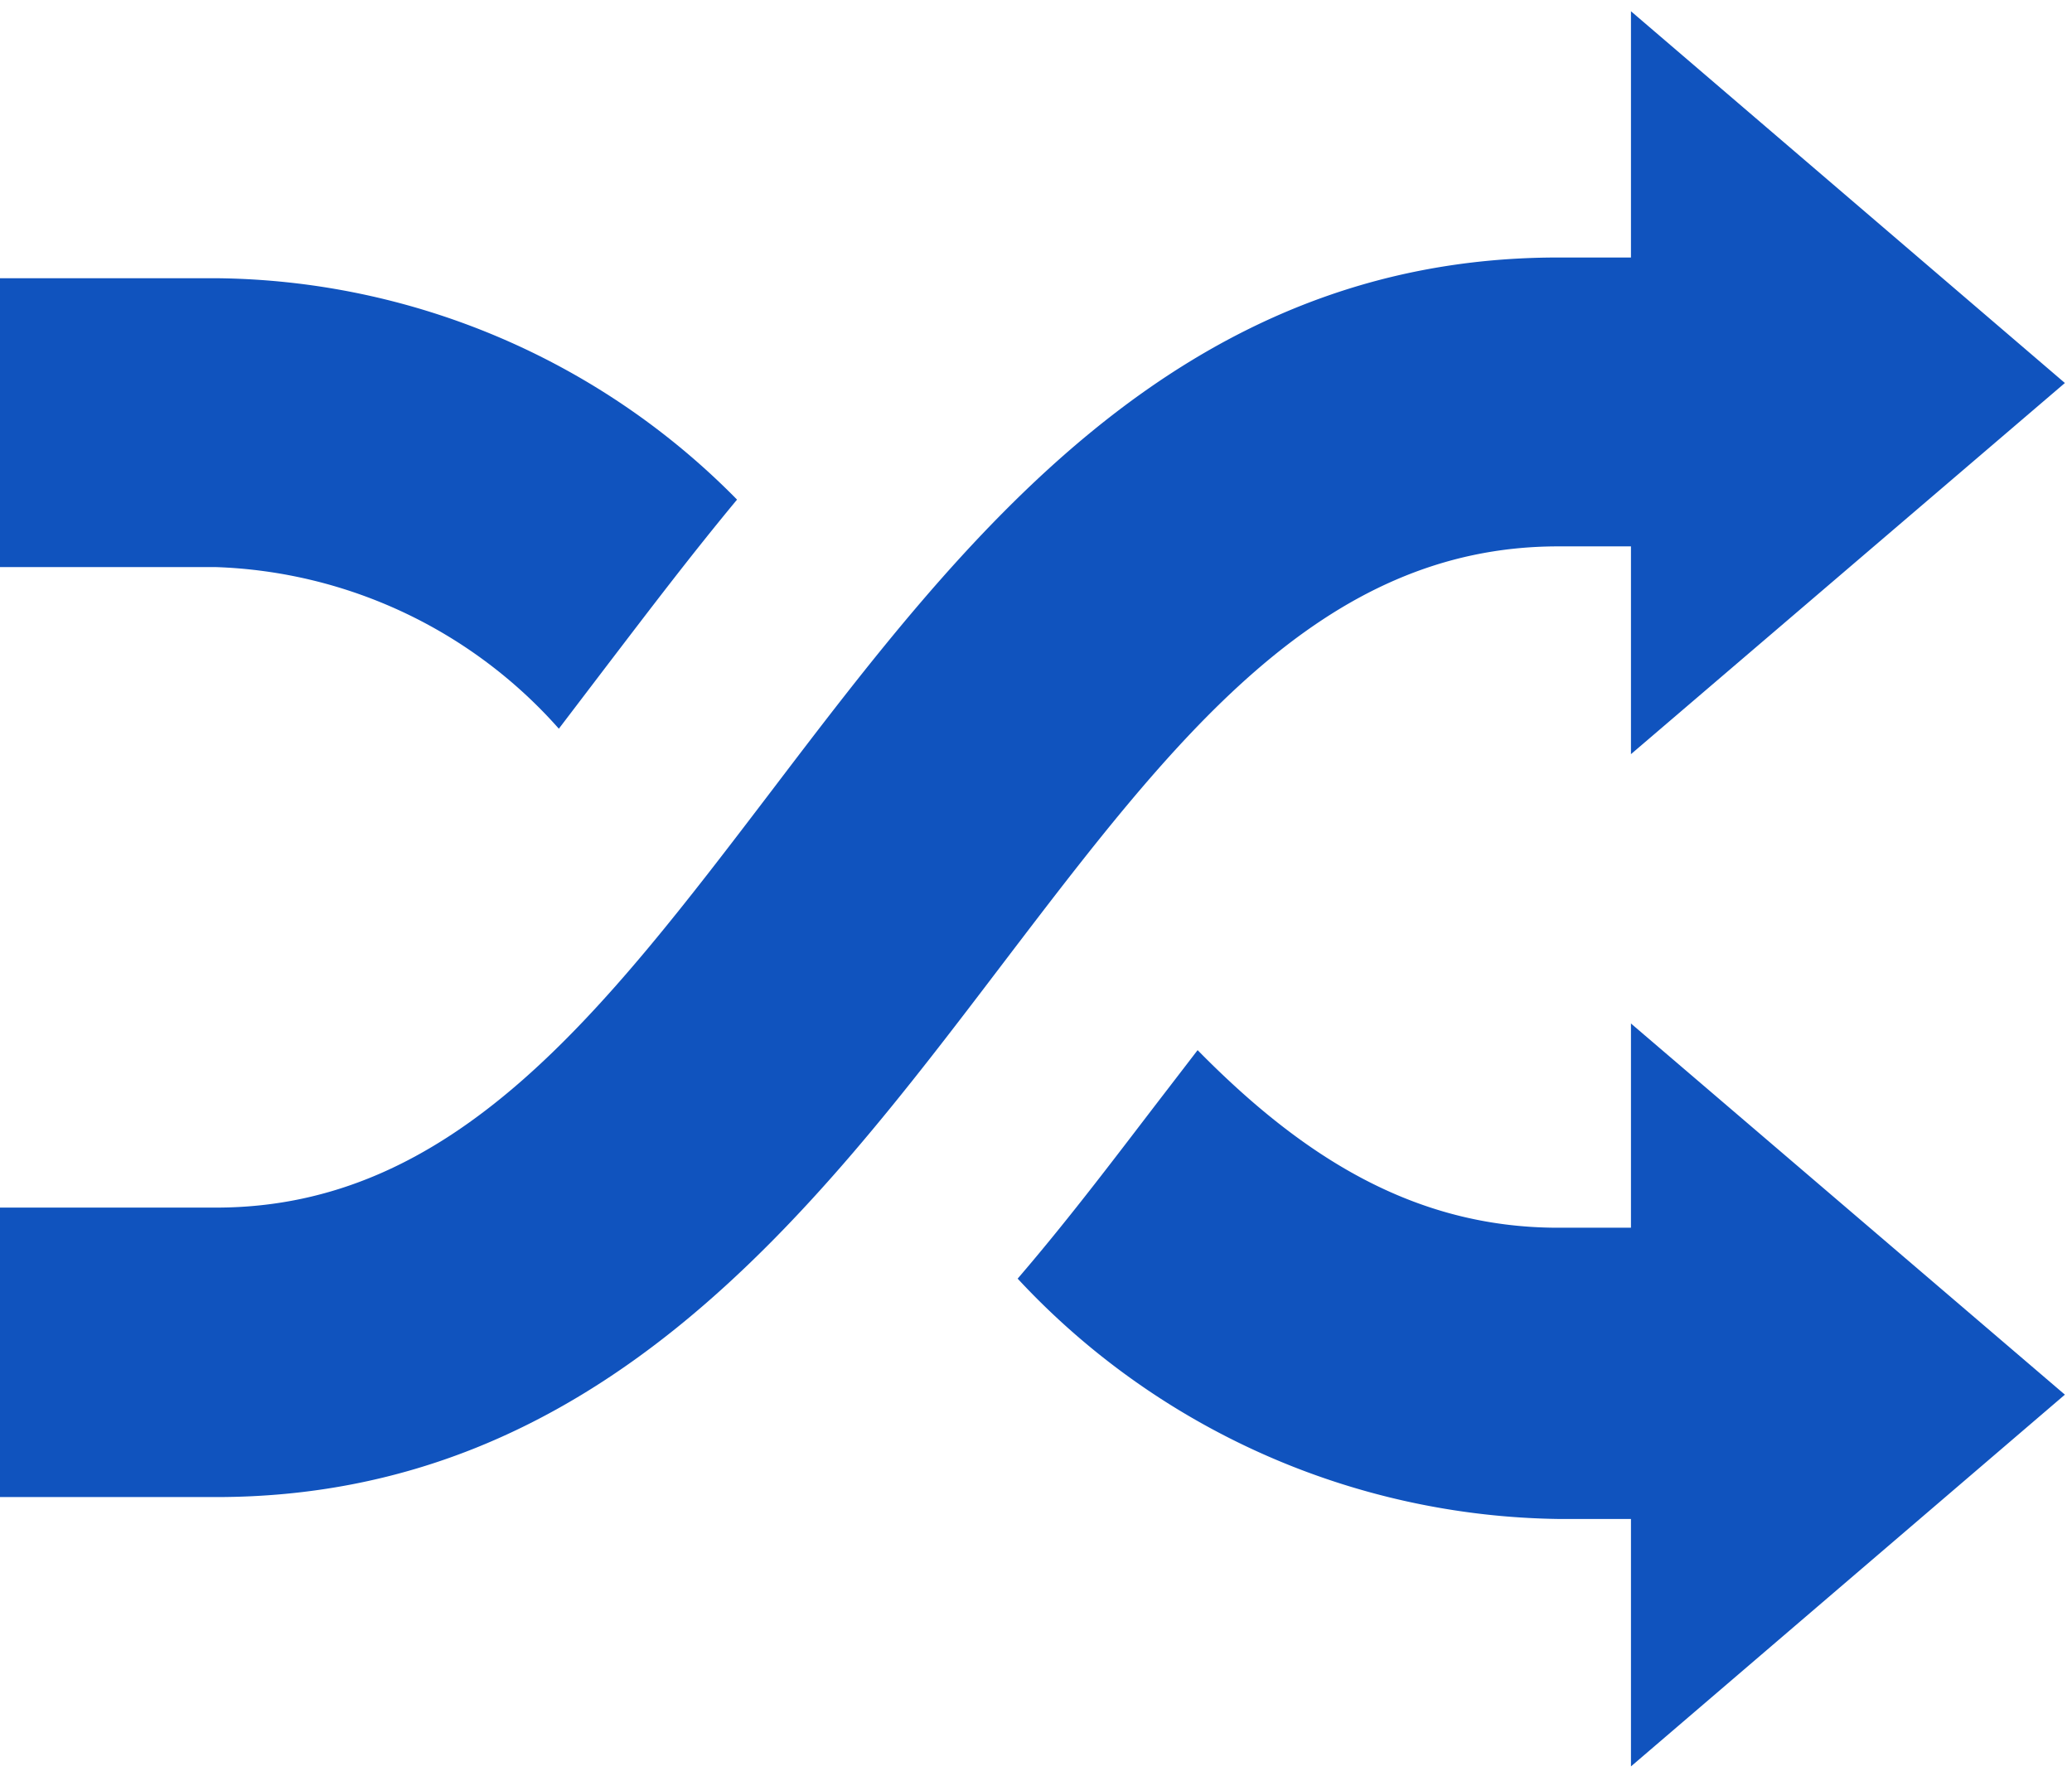 <svg id="レイヤー_1" data-name="レイヤー 1" xmlns="http://www.w3.org/2000/svg" width="35" height="30" viewBox="0 0 35 30"><defs><style>.cls-1{fill:#1053be;}</style></defs><path class="cls-1" d="M26.32,9.23h1.23v3.51l7.33-6.27L27.55.19V4.35H26.32c-6.44,0-10.07,4.78-13.28,9-2.88,3.78-5.37,7.05-9.39,7.05H0v4.89H3.65c6.44,0,10.07-4.78,13.28-9C19.81,12.51,22.3,9.23,26.32,9.23ZM9.44,12.31l.83-1.09c.68-.89,1.4-1.84,2.18-2.78A12.49,12.49,0,0,0,3.65,4.7H0V9.58H3.65A8.1,8.1,0,0,1,9.44,12.31Zm18.11,8.43H26.32c-2.45,0-4.34-1.22-6.09-3l-.53.69c-.77,1-1.59,2.1-2.51,3.17a12.7,12.7,0,0,0,9.13,4.06h1.23v4.18l7.33-6.28-7.33-6.27Z"/></svg>
